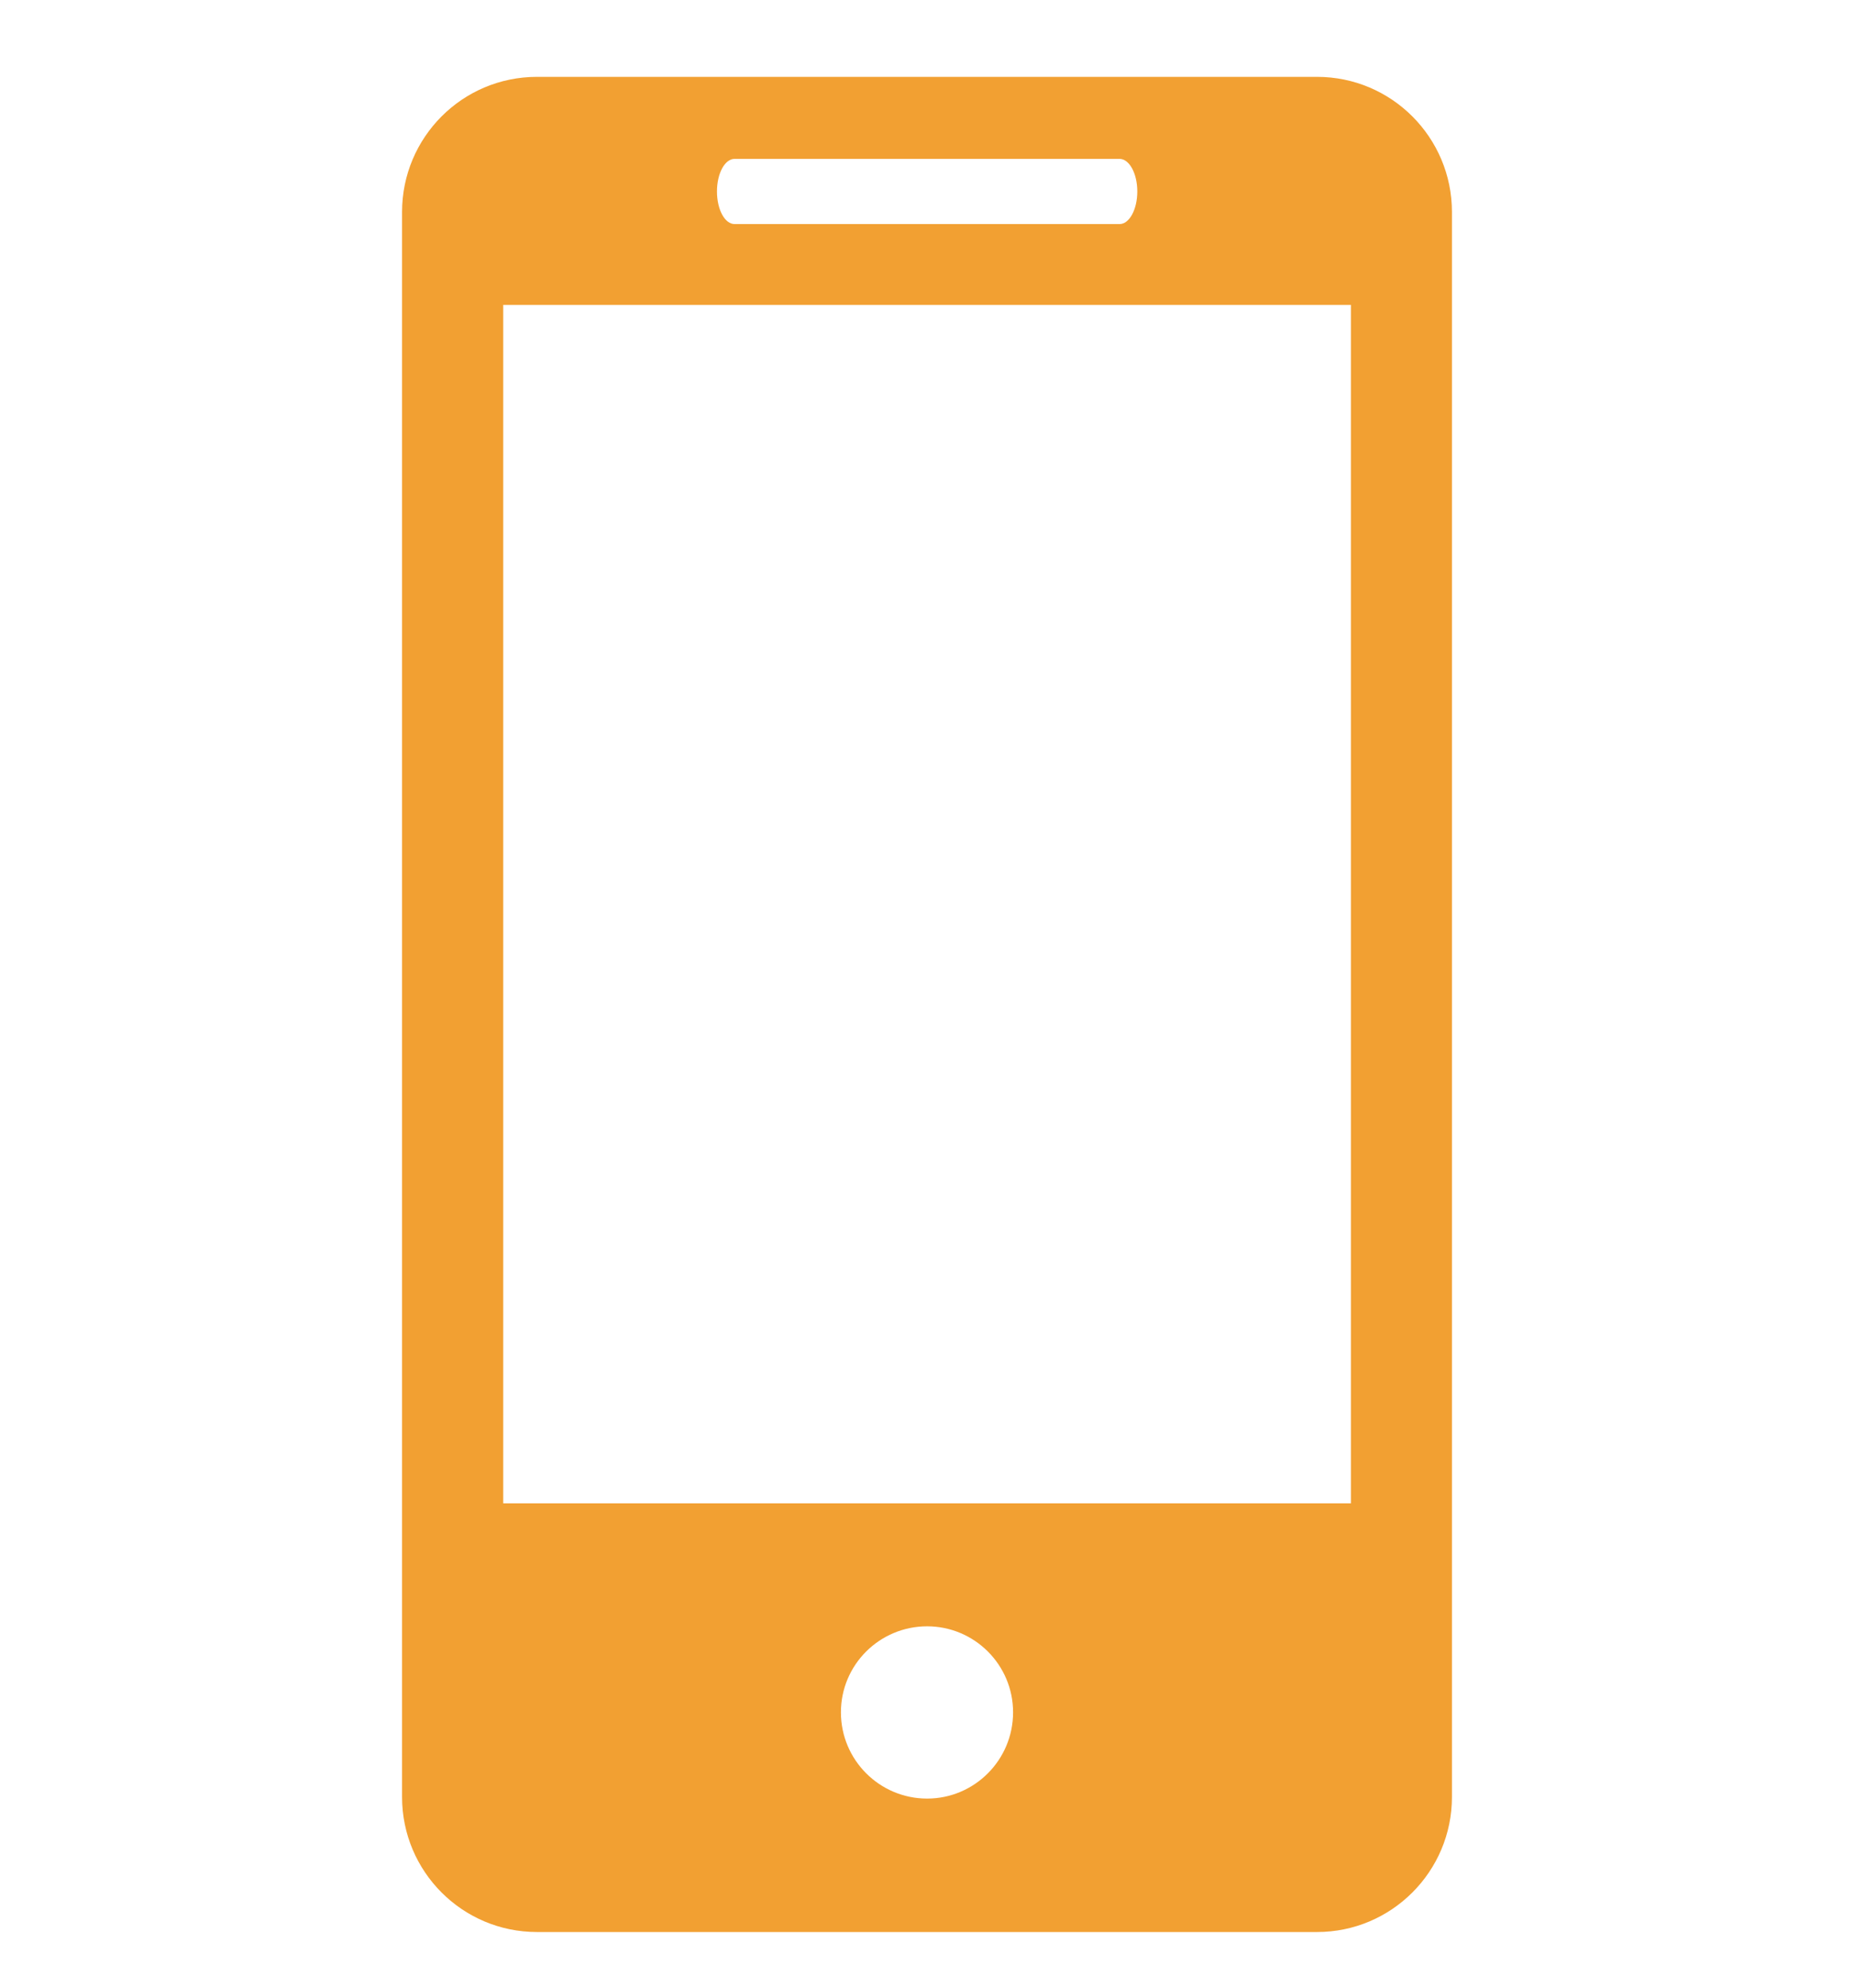 <svg xmlns="http://www.w3.org/2000/svg" width="14" height="15" viewBox="0 0 14 15" fill="none"><g clip-path="url(#clip0_27_559)"><g clip-path="url(#clip1_27_559)"><g clip-path="url(#clip2_27_559)"><path d="M9.945 0.58H4.055C3.491 0.58 3.036 1.037 3.036 1.6V13.561C3.036 14.123 3.491 14.58 4.055 14.58H9.945C10.508 14.58 10.964 14.123 10.964 13.561V1.6C10.964 1.037 10.508 0.58 9.945 0.58ZM5.547 1.199H8.454C8.528 1.199 8.588 1.309 8.588 1.445C8.588 1.581 8.528 1.691 8.454 1.691H5.547C5.473 1.691 5.414 1.581 5.414 1.445C5.414 1.309 5.473 1.199 5.547 1.199ZM7.001 13.573C6.642 13.573 6.35 13.282 6.35 12.922C6.35 12.563 6.642 12.273 7.001 12.273C7.358 12.273 7.65 12.563 7.65 12.922C7.65 13.282 7.358 13.573 7.001 13.573ZM10.201 11.345H3.8V2.301H10.201V11.345Z" fill="#F2A032"></path></g></g></g><defs><clipPath id="clip0_27_559"><rect width="14" height="14" fill="white" transform="translate(0 0.58)"></rect></clipPath><clipPath id="clip1_27_559"><rect width="14" height="14" fill="white" transform="translate(0 0.58)"></rect></clipPath><clipPath id="clip2_27_559"><rect width="14" height="14" fill="white" transform="translate(0 0.58)"></rect></clipPath></defs></svg>